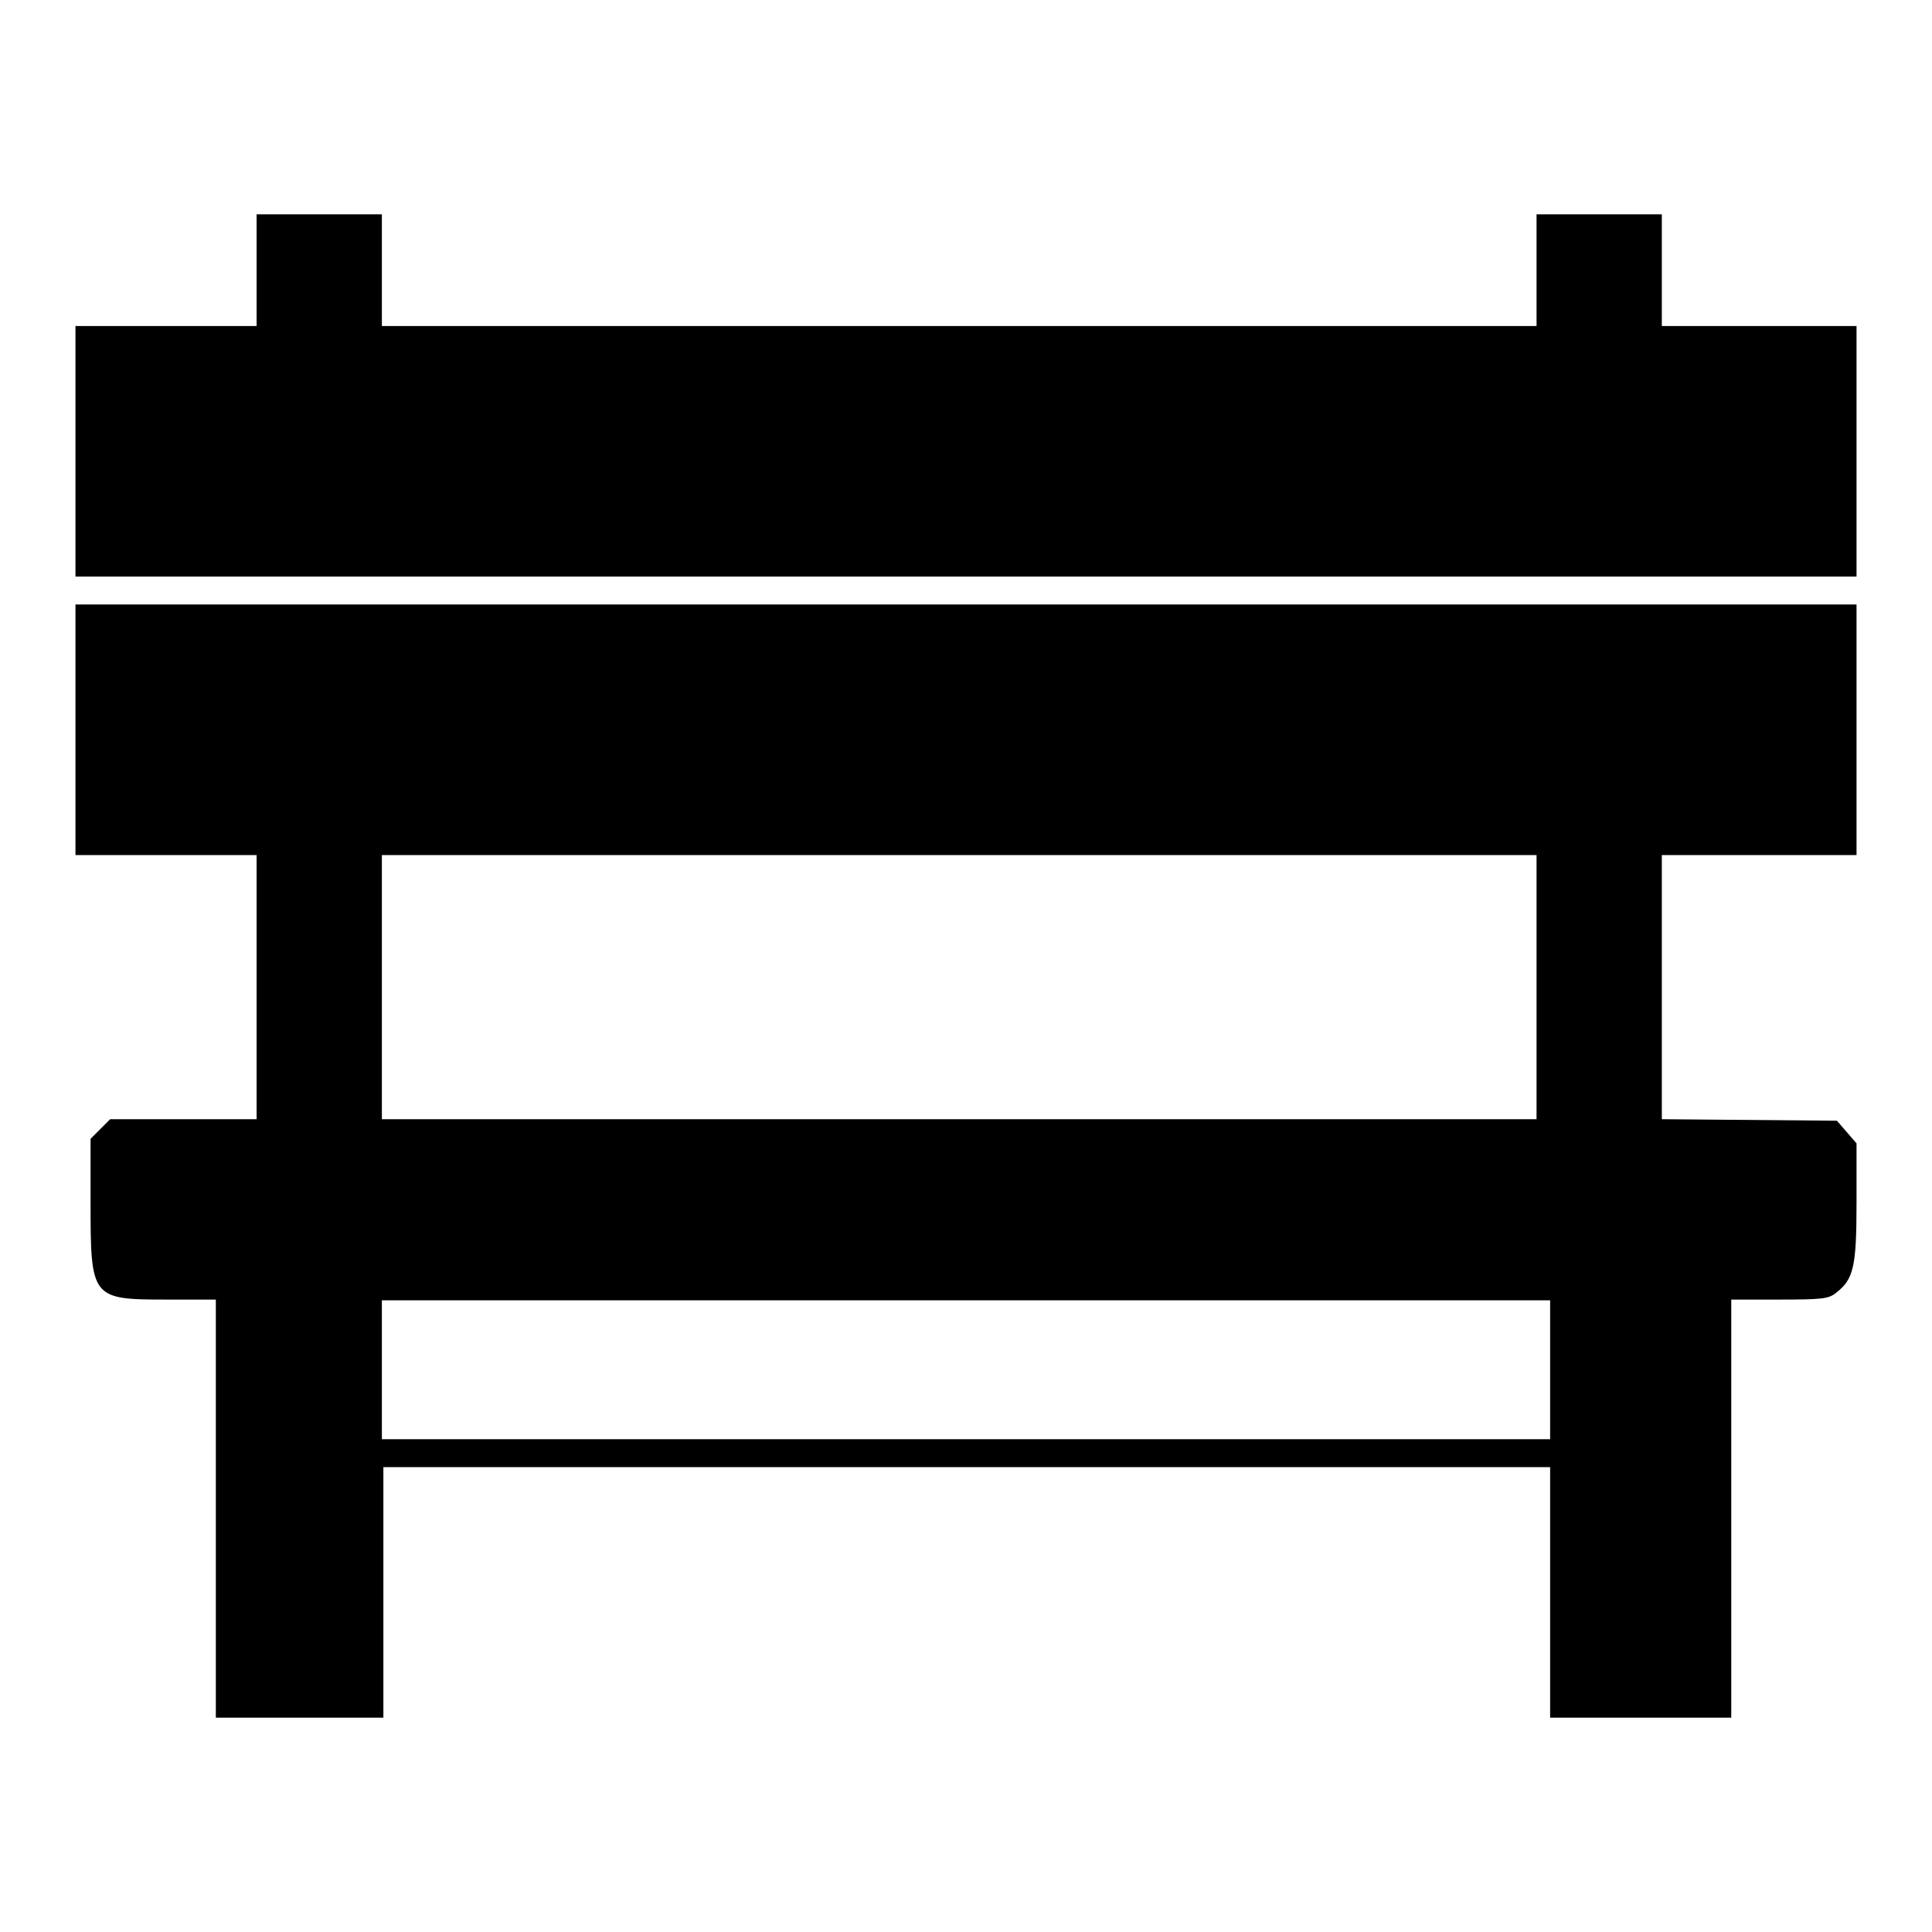 <?xml version="1.0" encoding="utf-8"?>
<!-- Svg Vector Icons : http://www.onlinewebfonts.com/icon -->
<!DOCTYPE svg PUBLIC "-//W3C//DTD SVG 1.1//EN" "http://www.w3.org/Graphics/SVG/1.1/DTD/svg11.dtd">
<svg version="1.1" xmlns="http://www.w3.org/2000/svg" xmlns:xlink="http://www.w3.org/1999/xlink" x="0px" y="0px" viewBox="0 0 256 256" enable-background="new 0 0 256 256" xml:space="preserve">
<g><g><g><path fill="#000000" d="M34,35.8v7.4H22H10v16.6v16.6h118h118V59.8V43.2h-12.9h-12.9v-7.4v-7.4h-8.3h-8.3v7.4v7.4h-76.5H50.6v-7.4v-7.4h-8.3H34L34,35.8L34,35.8z"/><path fill="#000000" d="M10,96.7v16.6h12h12v17.5v17.5h-9.7h-9.7l-1.3,1.3l-1.3,1.3v8.4c0,12.7,0.1,12.9,10,12.9h6.6v27.7v27.7h11.1h11.1V211v-16.6H128h77.4V211v16.6h12h12v-27.7v-27.7h6.4c5.7,0,6.5-0.1,7.5-0.9c2.3-1.8,2.7-3.4,2.7-11.9v-7.9l-1.3-1.5l-1.3-1.5l-11.6-0.1l-11.6-0.1v-17.5v-17.5h12.9H246V96.7V80.1H128H10V96.7z M203.6,130.8v17.5h-76.5H50.6v-17.5v-17.5h76.5h76.5L203.6,130.8L203.6,130.8z M205.4,181.5v9.2H128H50.6v-9.2v-9.2H128h77.4V181.5z"/></g></g></g>
</svg>